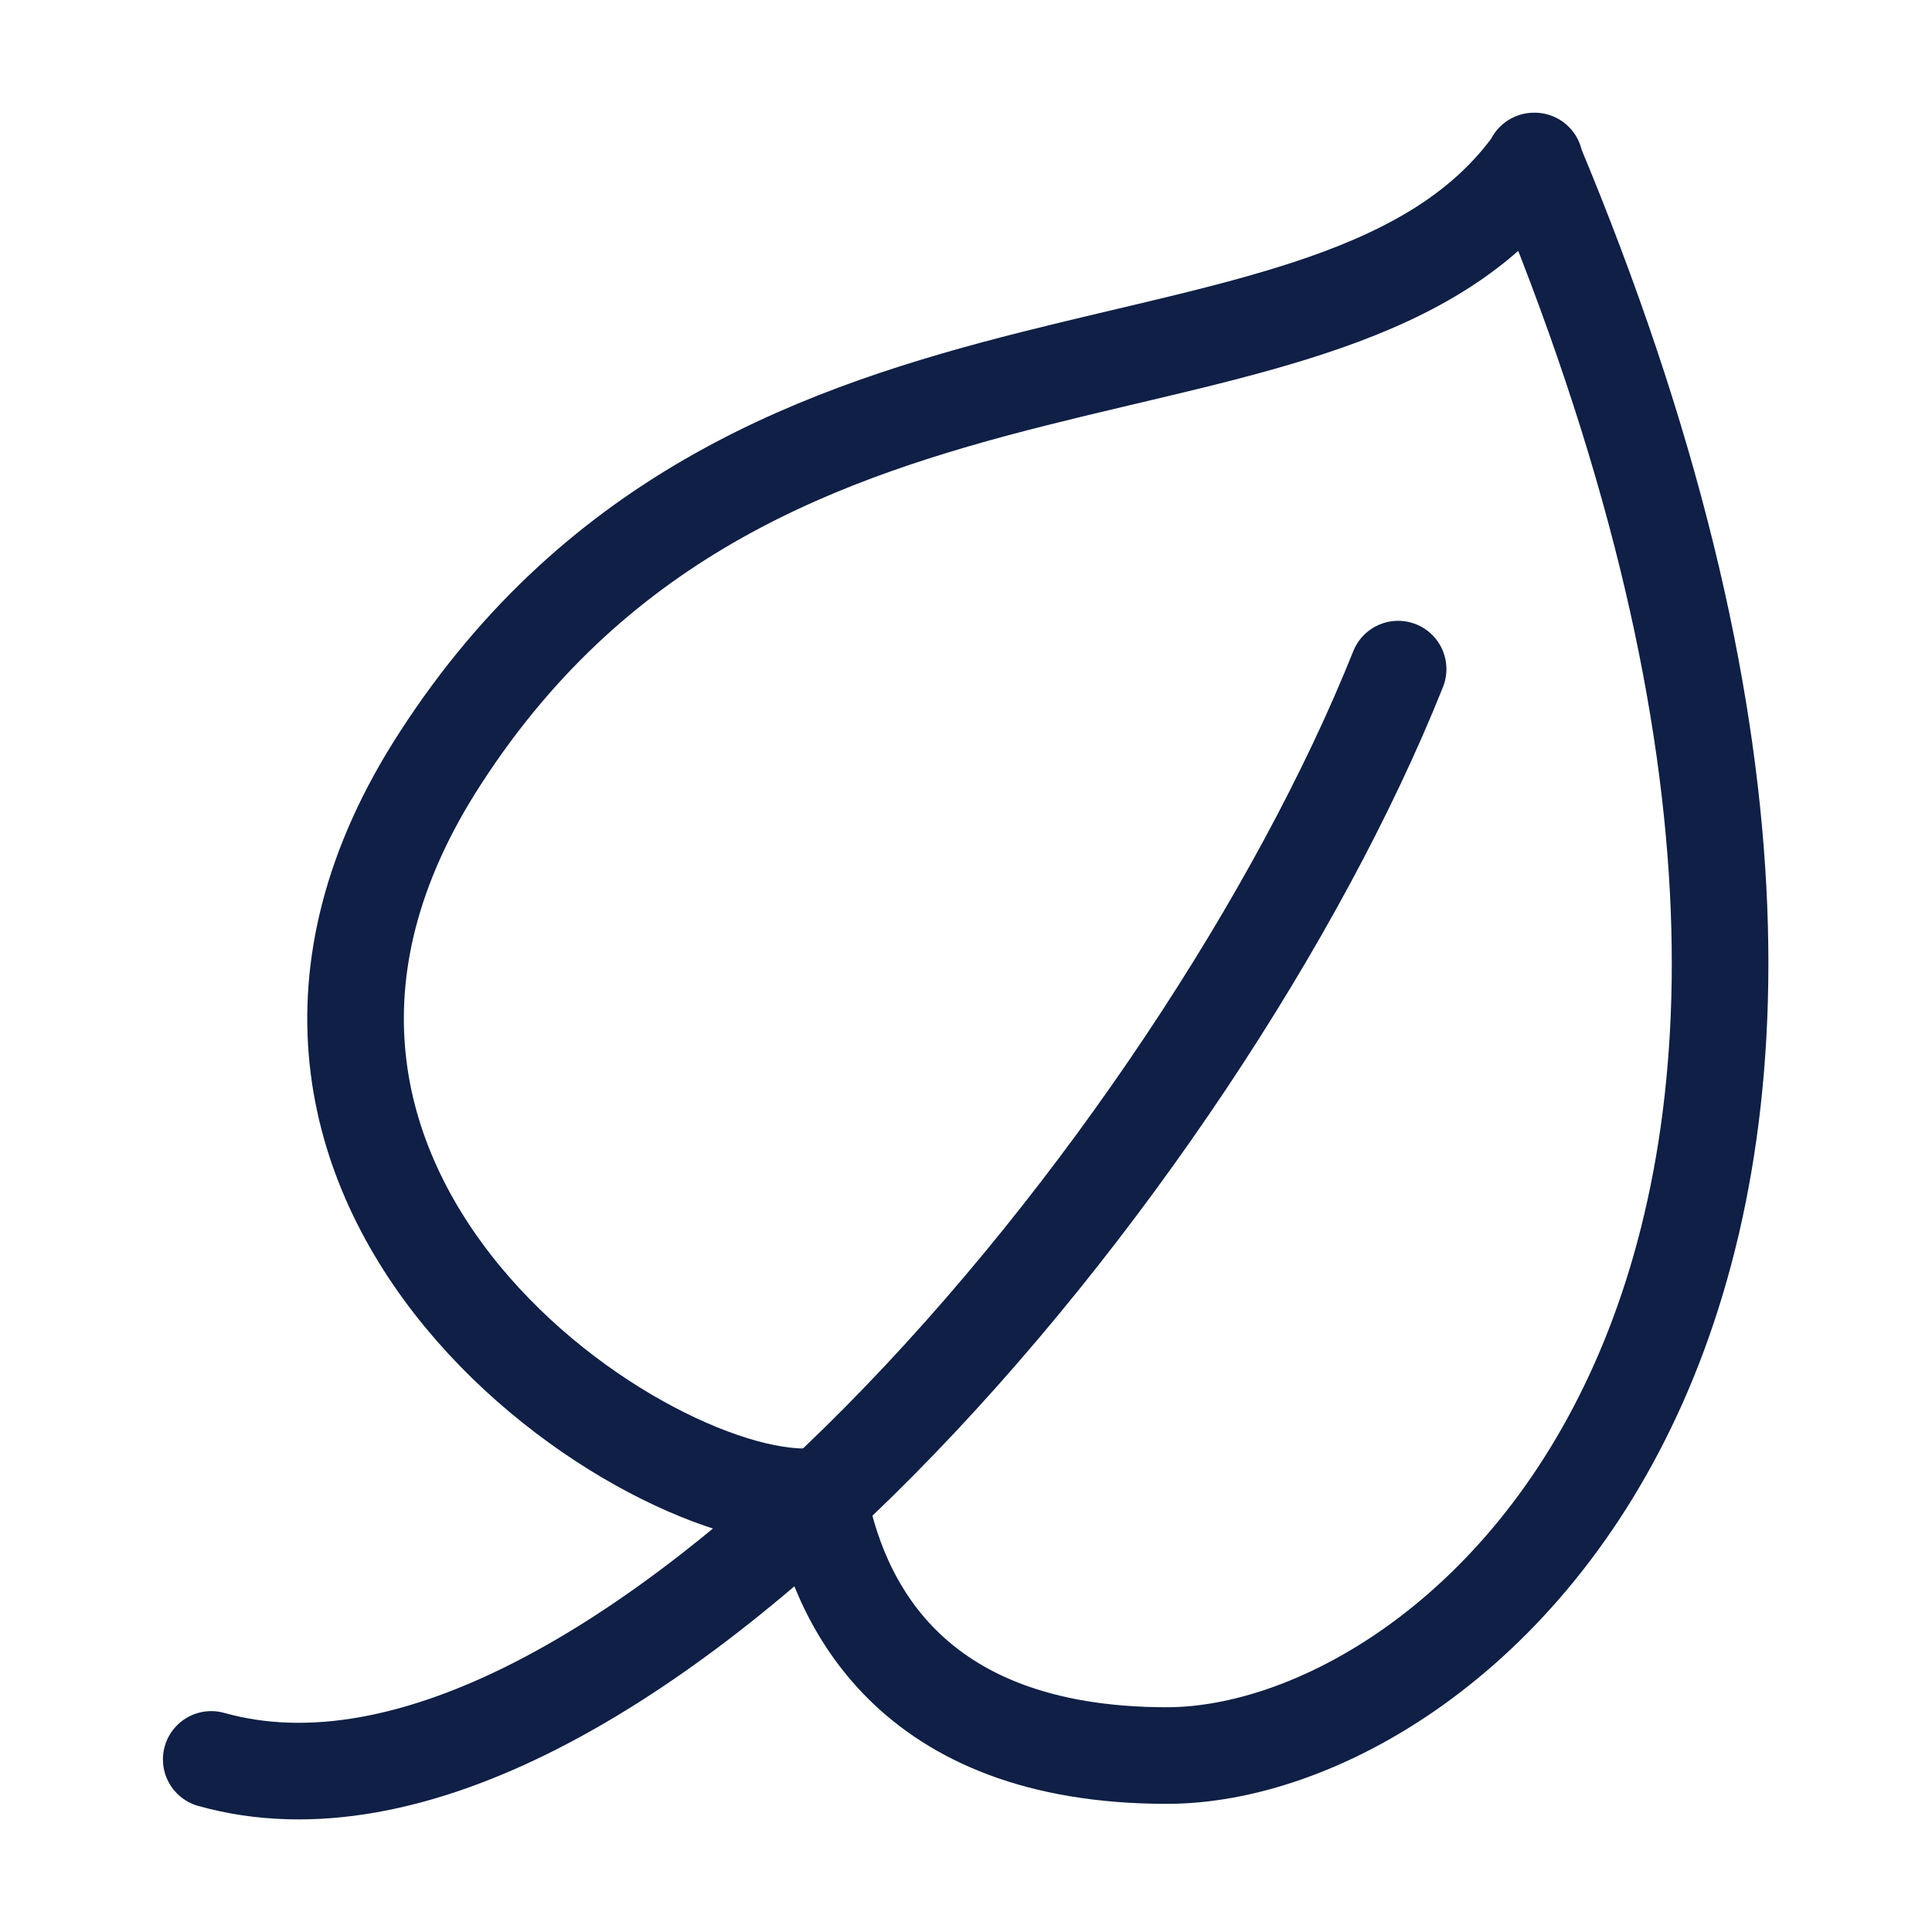<?xml version="1.0" encoding="UTF-8"?>
<svg id="Layer_1" xmlns="http://www.w3.org/2000/svg" version="1.1" viewBox="0 0 30 30">
  <!-- Generator: Adobe Illustrator 29.2.1, SVG Export Plug-In . SVG Version: 2.1.0 Build 116)  -->
  <defs>
    <style>
      .st0 {
        stroke-linejoin: round;
      }

      .st0, .st1 {
        fill: none;
        stroke: #0f1f45;
        stroke-linecap: round;
        stroke-width: 1.5px;
      }

      .st1 {
        stroke-miterlimit: 100;
      }
    </style>
  </defs>
  <path class="st1" d="M3.28,27.32c6.16,1.73,15.37-9.27,18.43-16.93"/>
  <path class="st0" d="M23.83,2.5c-3.05,4.32-12.04,1.61-16.99,9.27-4.38,6.74,3.34,11.75,5.87,11.46.29,1.61,1.38,4.03,5.41,4.03,4.55,0,13.07-7.14,5.7-24.76"/>
</svg>